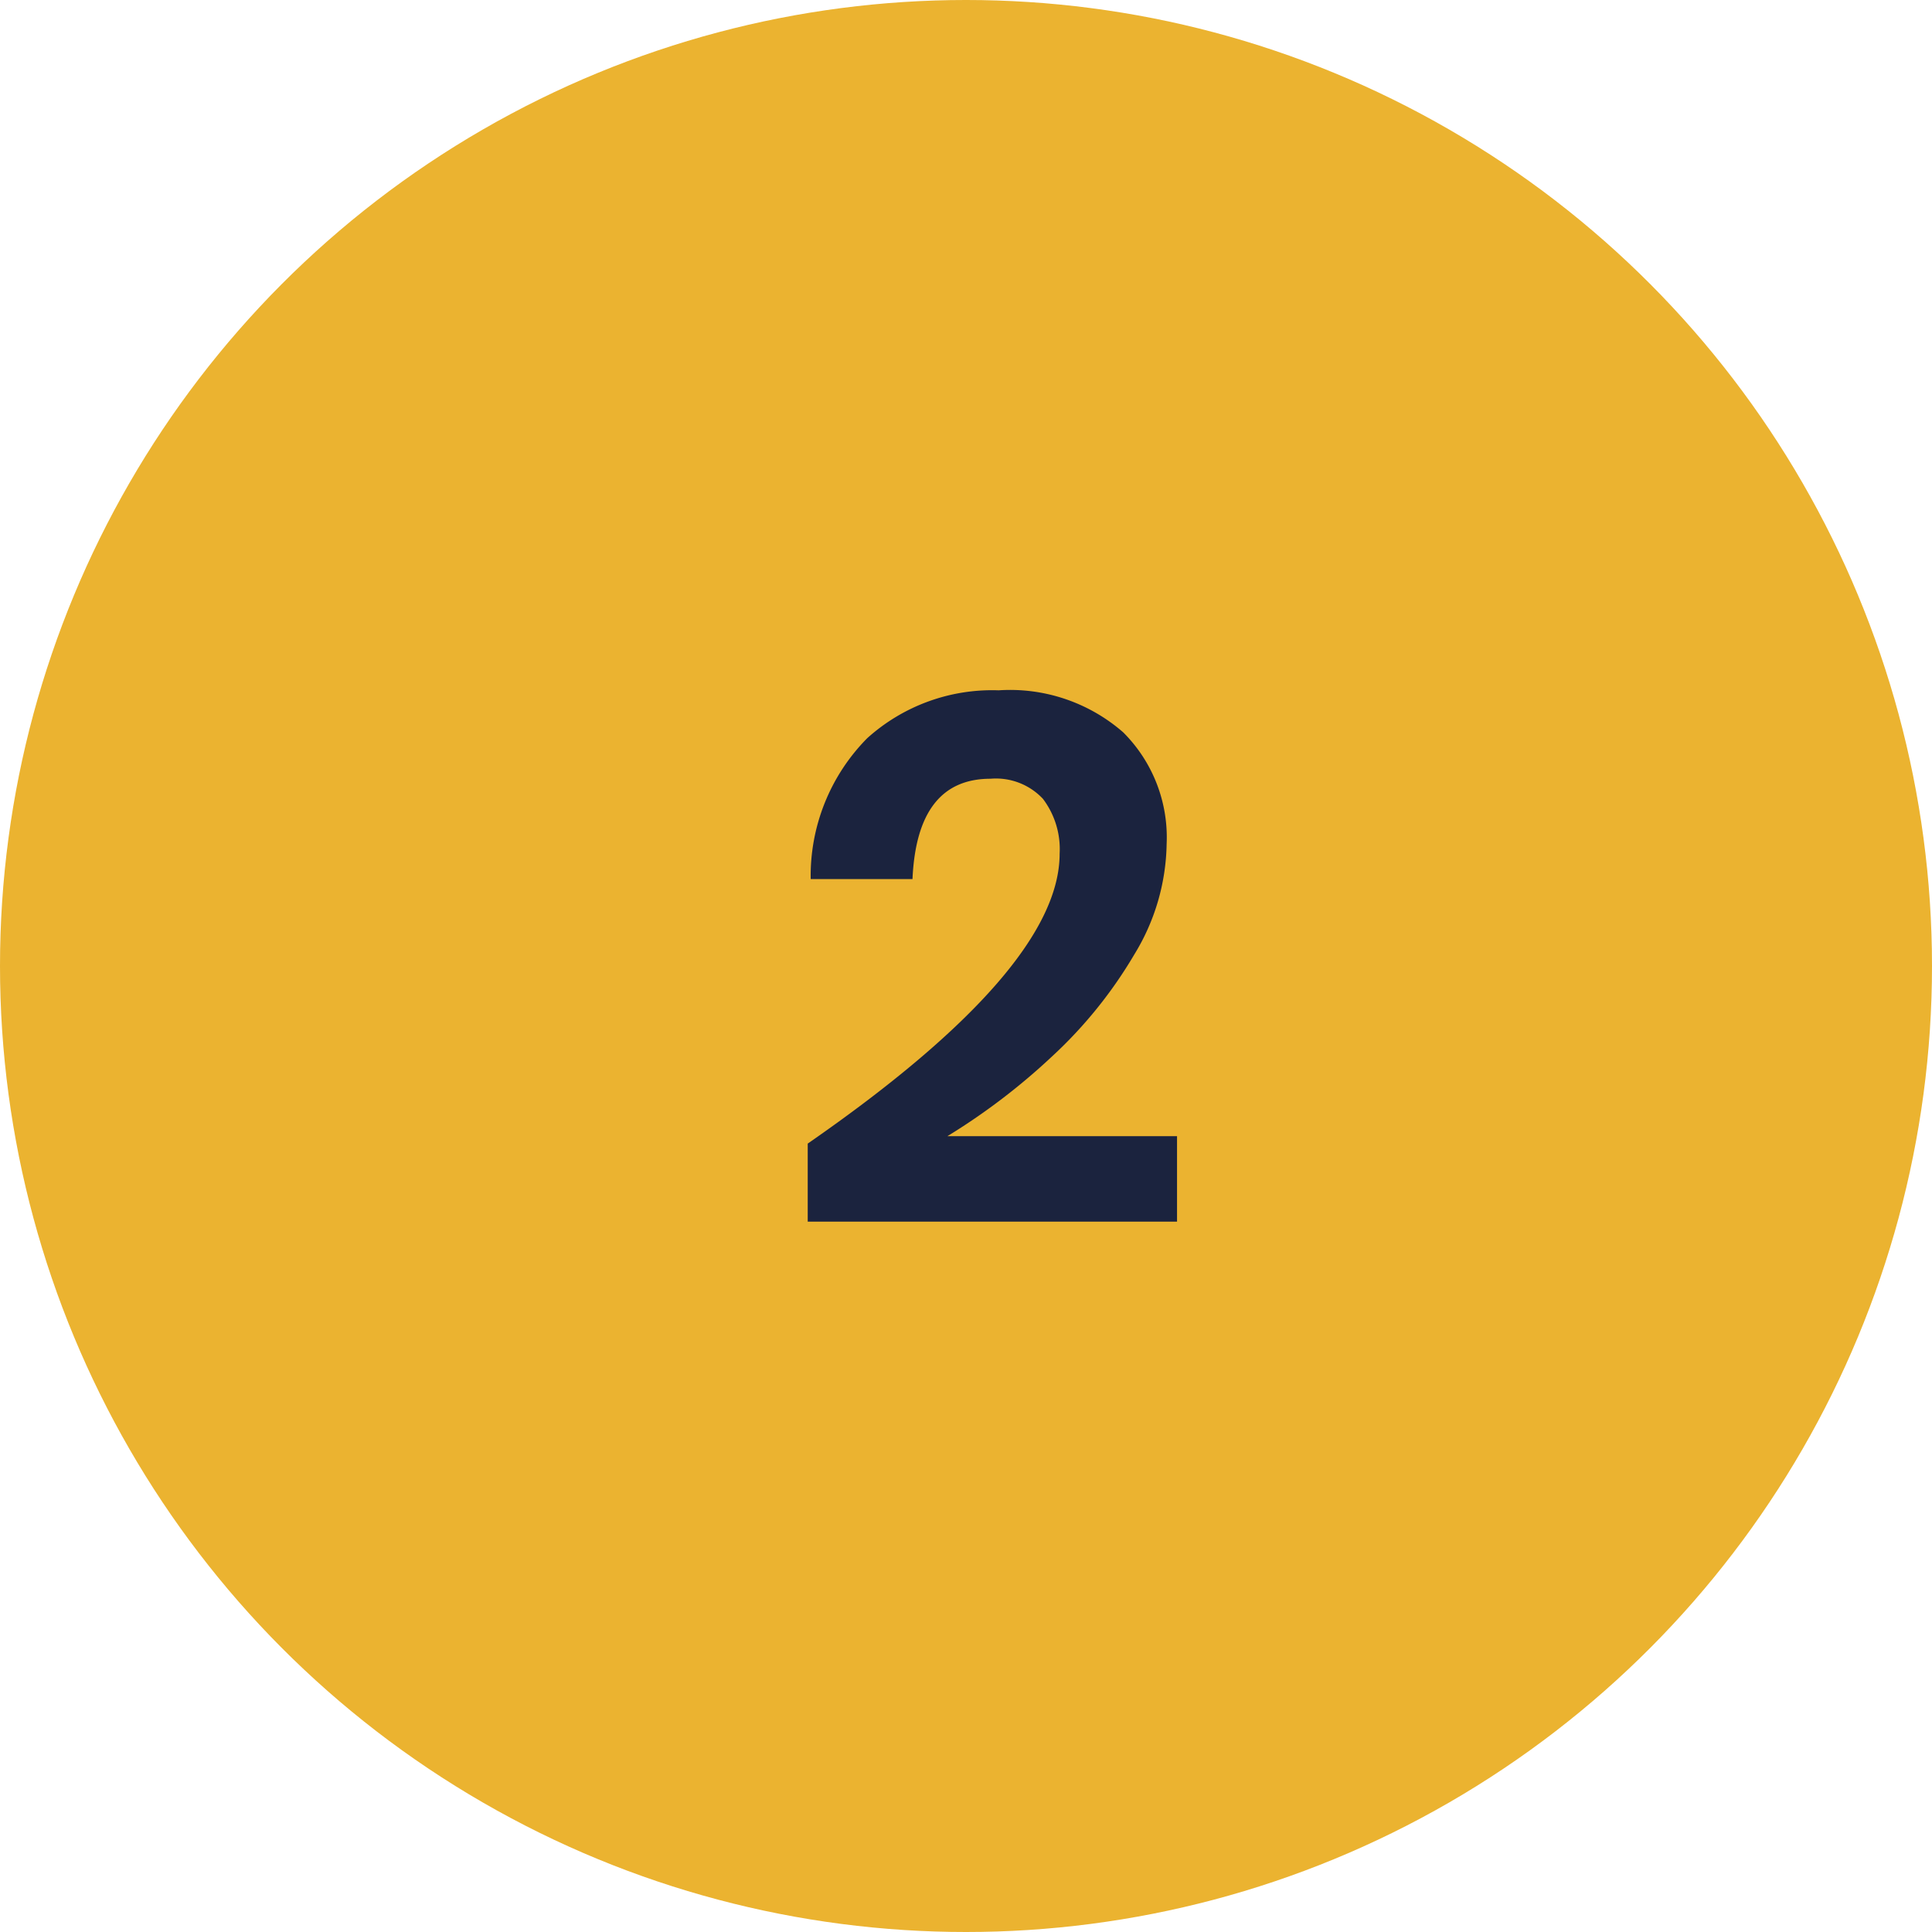 <svg xmlns="http://www.w3.org/2000/svg" width="52" height="52" viewBox="0 0 52 52"><g id="ic-number-2" transform="translate(-486 -2201)"><circle id="Ellipse_5" data-name="Ellipse 5" cx="26" cy="26" r="26" transform="translate(486 2201)" fill="#ebb330"></circle><path id="Path_714" data-name="Path 714" d="M.74-2.22q6.78-4.7,6.78-7.8a2.242,2.242,0,0,0-.45-1.48,1.733,1.733,0,0,0-1.41-.54q-1.98,0-2.1,2.7H.82a5.264,5.264,0,0,1,1.52-3.79,5.022,5.022,0,0,1,3.54-1.29,4.629,4.629,0,0,1,3.35,1.13,3.992,3.992,0,0,1,1.17,3.01,5.85,5.85,0,0,1-.87,2.97A12.057,12.057,0,0,1,7.32-4.57,17.352,17.352,0,0,1,4.5-2.42h6.18v2.3H.74Z" transform="translate(507 2234)" fill="#1b233e"></path></g></svg>